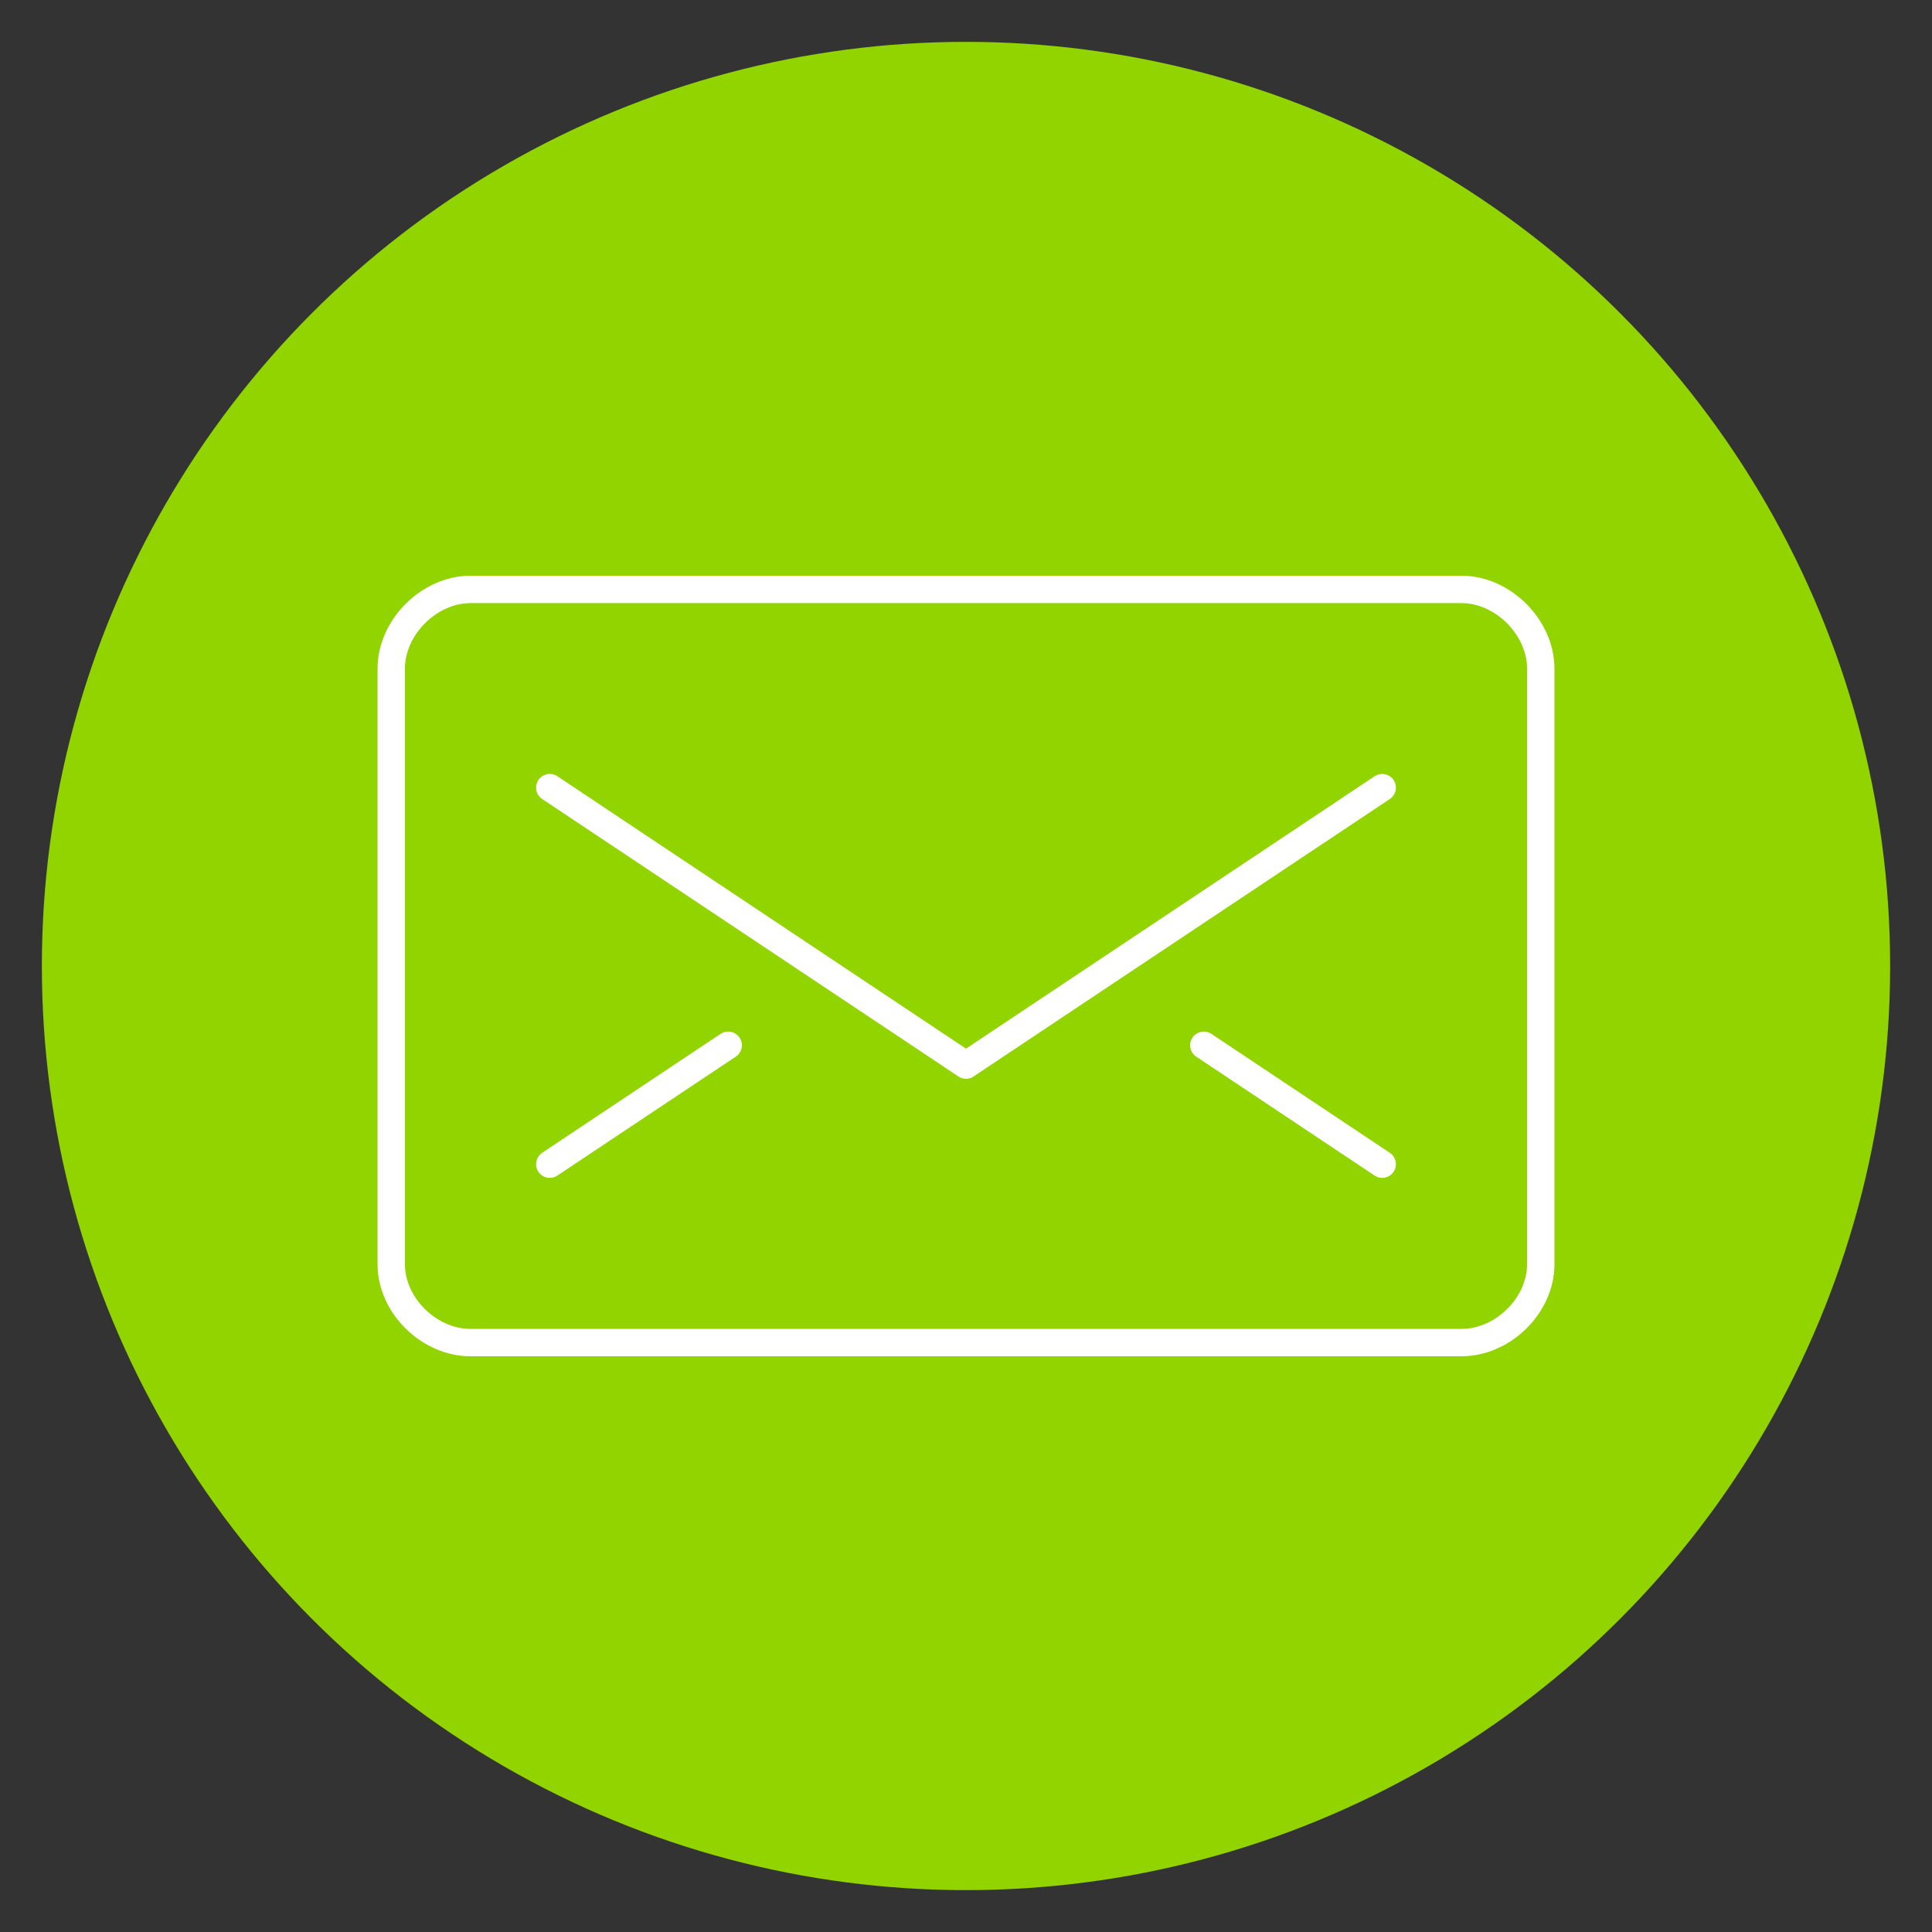 <?xml version="1.0" encoding="UTF-8"?> <svg xmlns="http://www.w3.org/2000/svg" id="Layer_1" data-name="Layer 1" viewBox="0 0 1200 1200"><rect x="0" y="0" width="1200" height="1200" fill="#333333" stroke="none"/><defs><style>.cls-1{fill:#91d400;}.cls-2{fill:none;stroke:#fff;stroke-linecap:round;stroke-linejoin:round;stroke-width:17.01px;}</style></defs><circle class="cls-1" cx="600" cy="600" r="574"></circle><path class="cls-2" d="M957,785.2c0,25.7-23.54,48.7-49.24,48.7H292.24c-25.7,0-49.24-23-49.24-48.7V415.34c0-25.72,23.54-49.24,49.24-49.24H907.76c25.7,0,49.24,23.52,49.24,49.24Z"></path><polyline class="cls-2" points="858.52 489.21 600 661.55 341.48 489.21"></polyline><line class="cls-2" x1="341.48" y1="723.1" x2="452.28" y2="649.24"></line><line class="cls-2" x1="858.52" y1="723.1" x2="747.72" y2="649.24"></line></svg> 